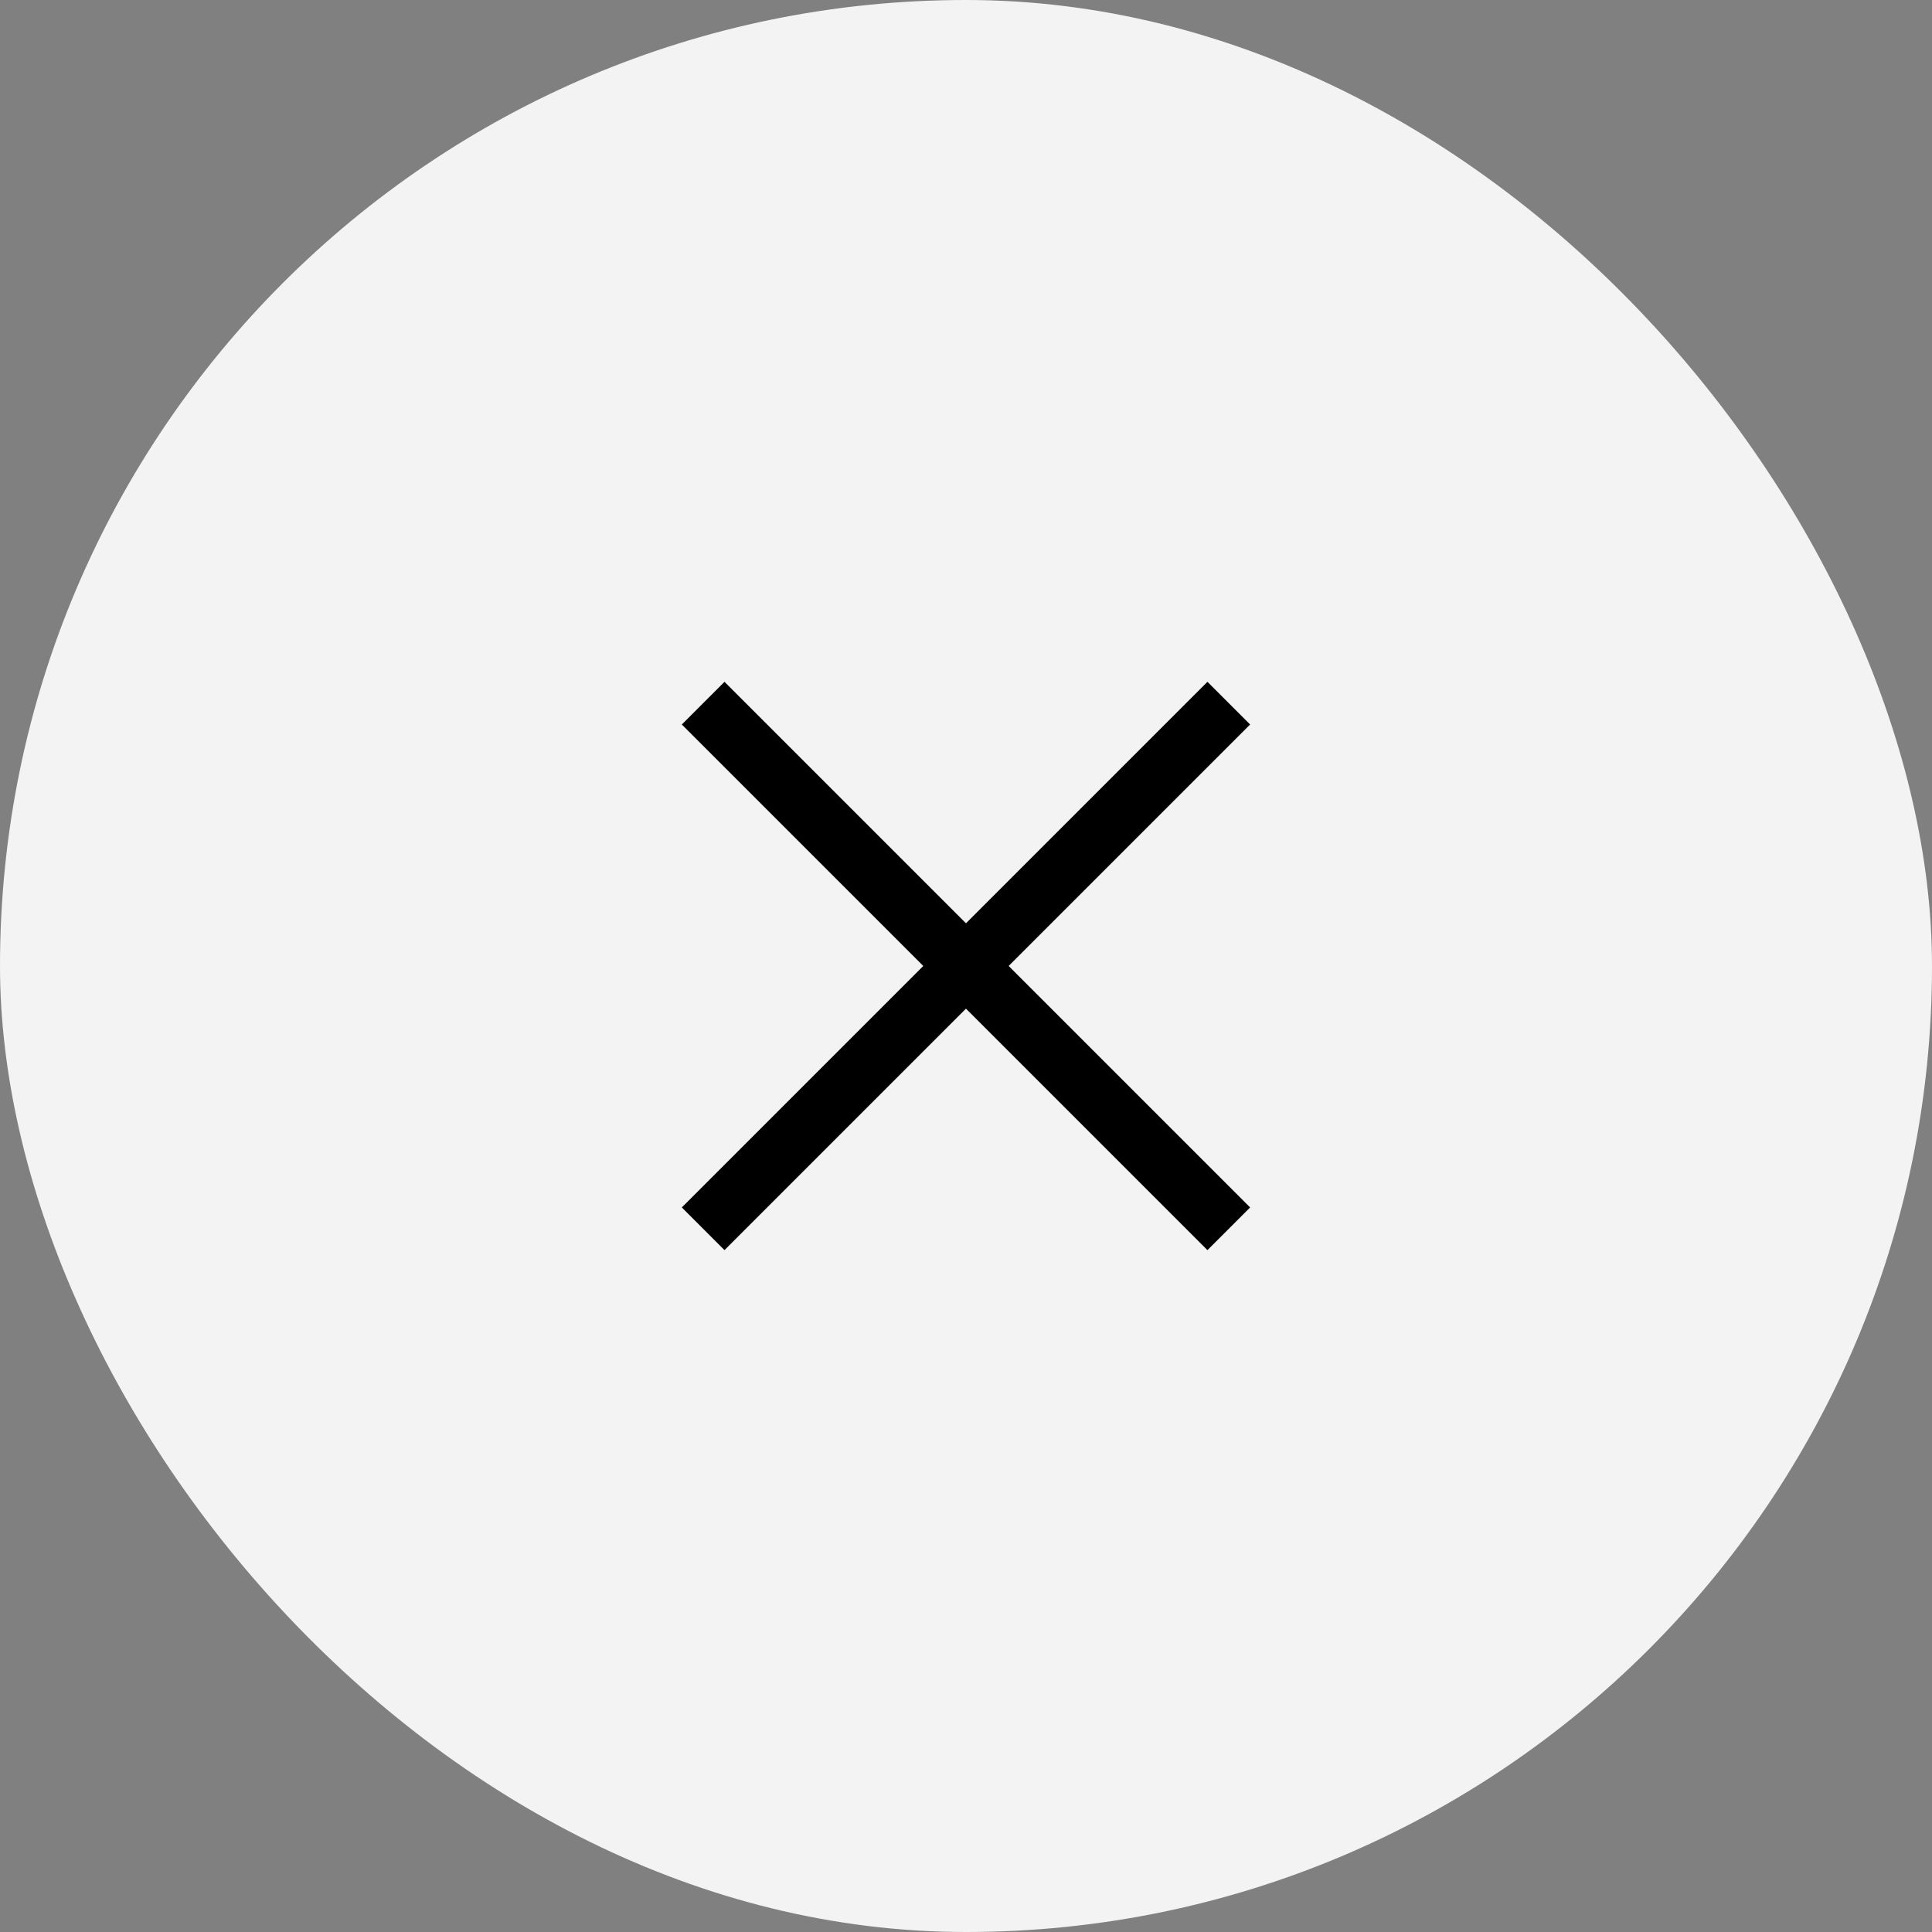 <svg width="32" height="32" viewBox="0 0 32 32" fill="none" xmlns="http://www.w3.org/2000/svg">
<rect x="0" y="0" width="32" height="32" fill="#808080" stroke="none"/>
<rect width="32" height="32" rx="16" fill="#F3F3F3"/>
<path d="M12 19.999L19.999 12" stroke="black" stroke-miterlimit="10" stroke-linecap="square"/>
<path d="M19.999 19.999L12 12" stroke="black" stroke-miterlimit="10" stroke-linecap="square"/>
</svg>
